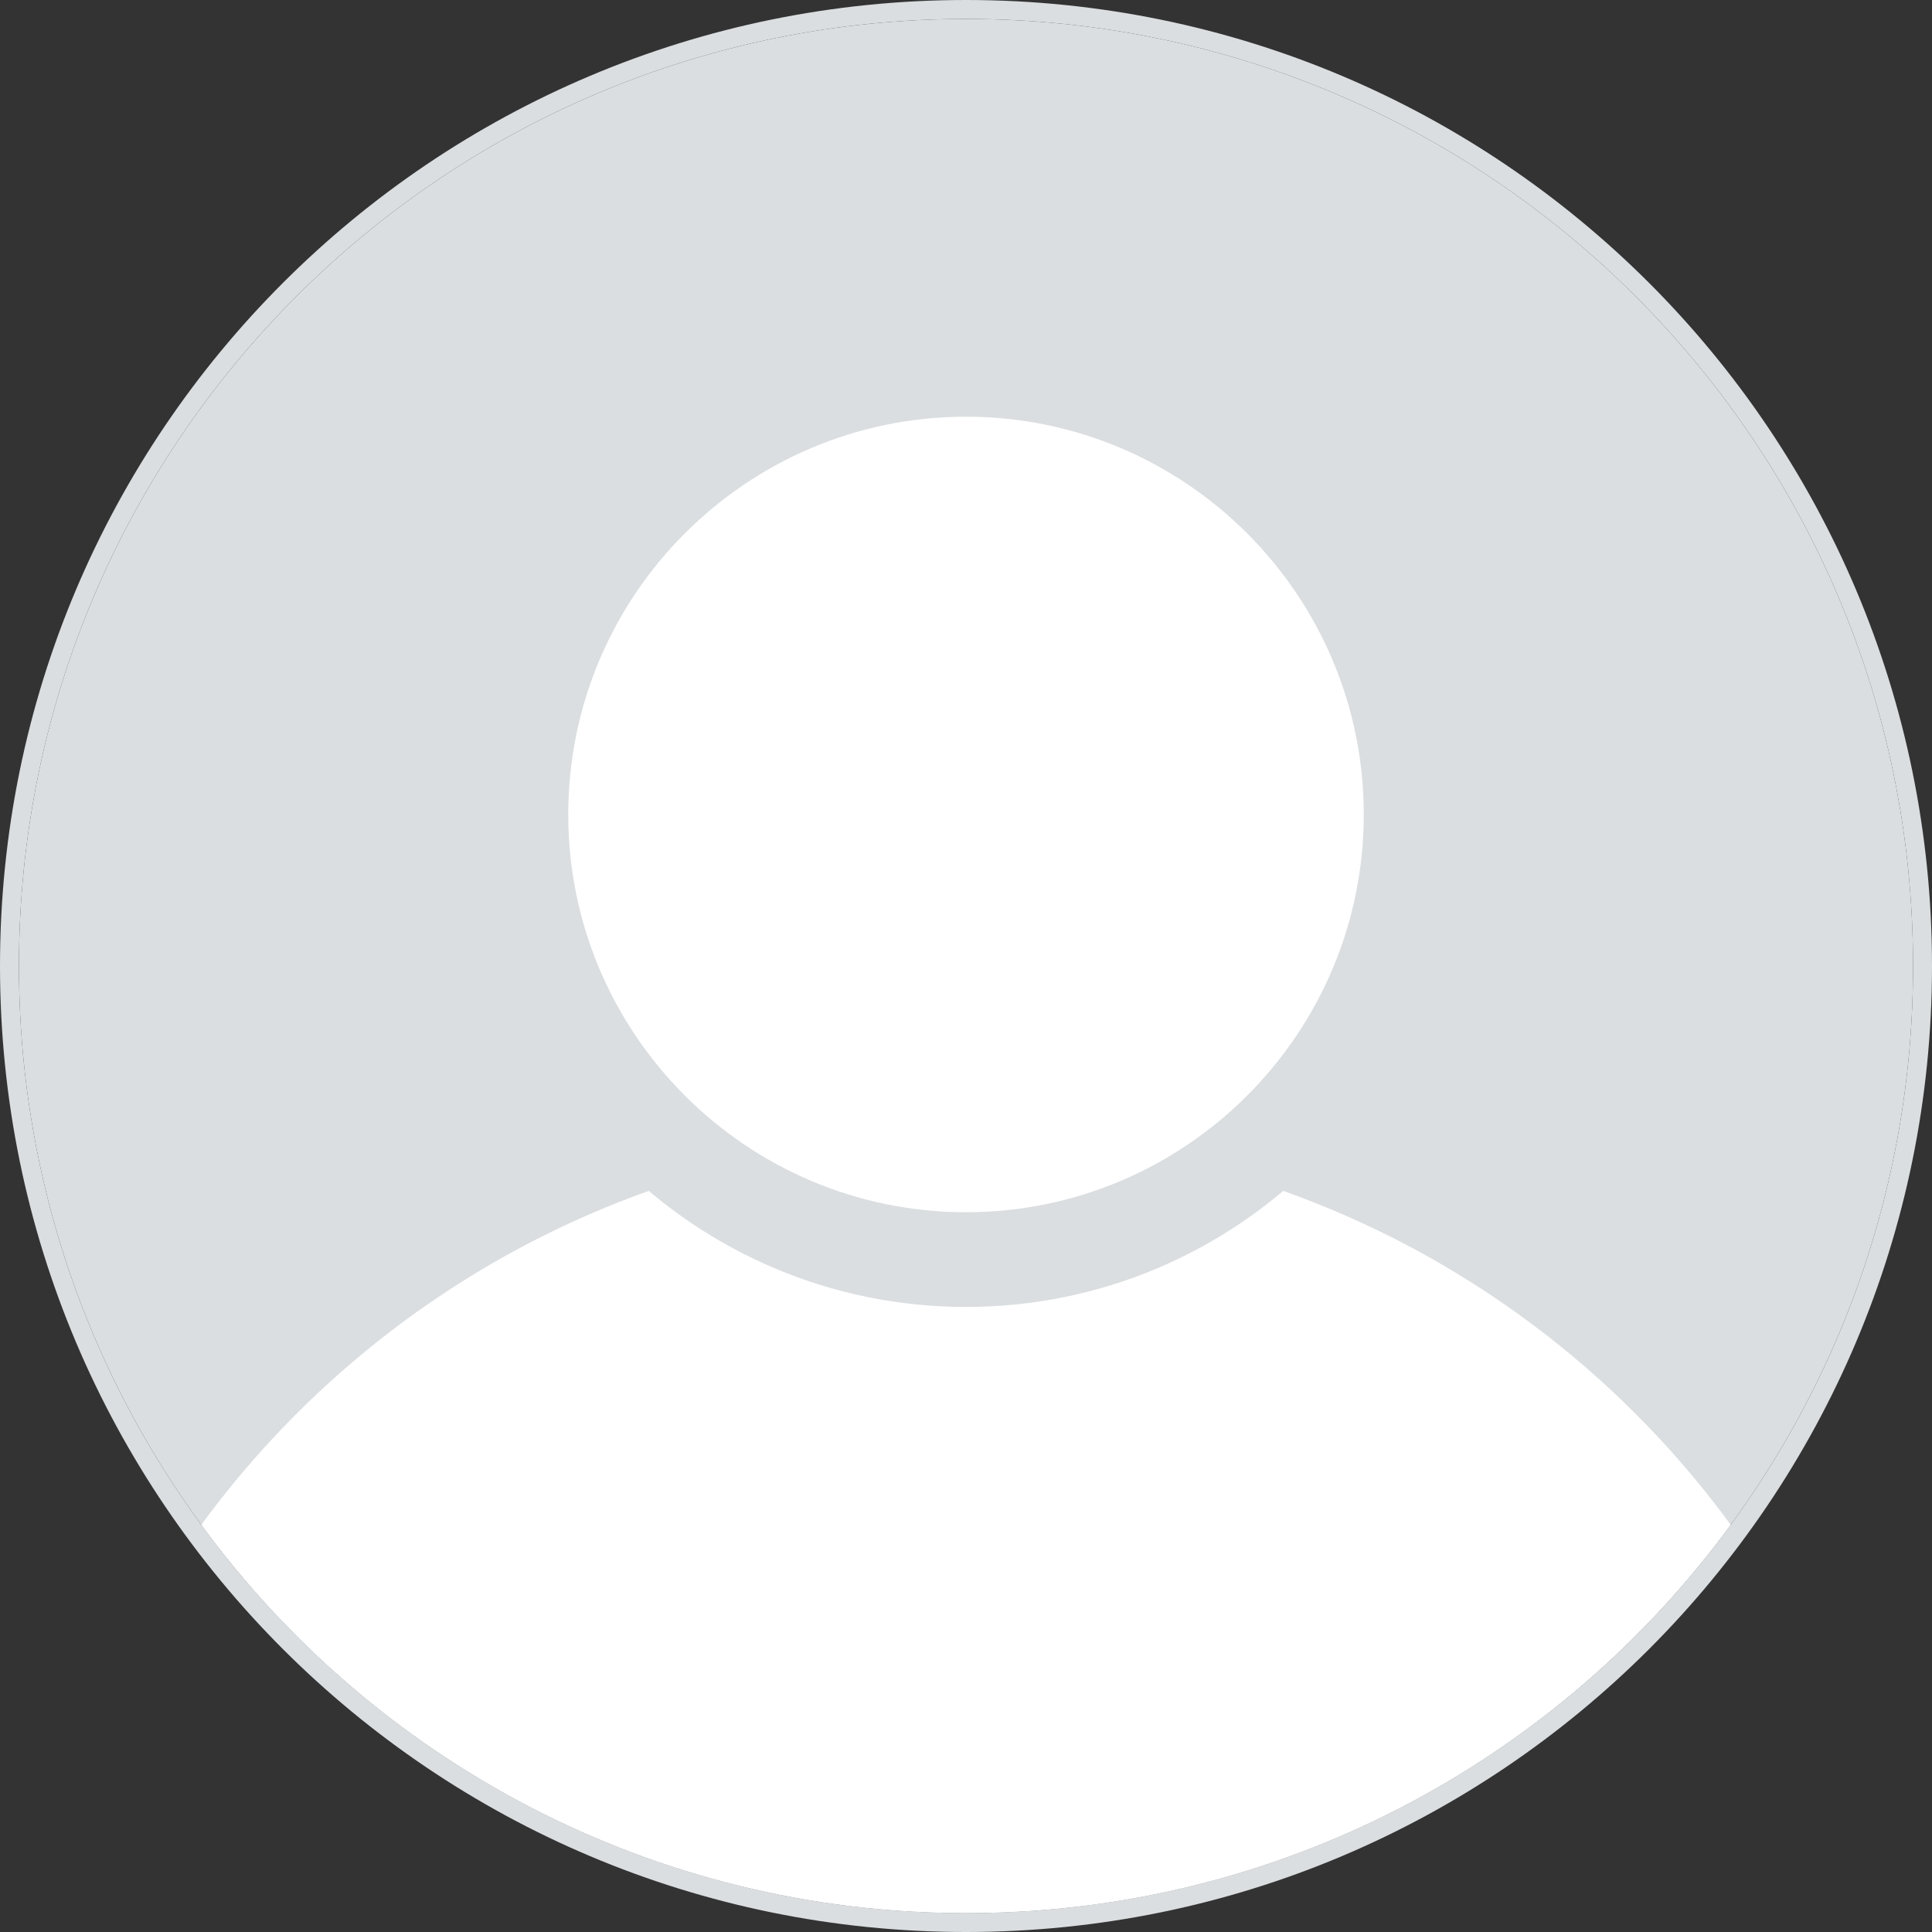 <?xml version="1.0" encoding="UTF-8"?>
<svg id="a" data-name="Layer 1" xmlns="http://www.w3.org/2000/svg" viewBox="0 0 102 102">
  <rect x="0" y="0" width="102" height="102" fill="#333333" stroke="none"/>
  <defs>
    <style>
      .b, .c {
        fill: #fff;
      }

      .d, .e {
        fill: #dadee0;
      }

      .e, .c {
        fill-rule: evenodd;
      }
    </style>
  </defs>
  <path class="d" d="m101,51c0,27.61-22.39,50-50,50S1,78.61,1,51,23.39,1,51,1s50,22.39,50,50Z"/>
  <path class="e" d="m102,51c0,28.17-22.83,51-51,51S0,79.17,0,51,22.83,0,51,0s51,22.83,51,51Zm-51,50c27.61,0,50-22.39,50-50S78.61,1,51,1,1,23.39,1,51s22.39,50,50,50Z"/>
  <path class="c" d="m10.63,80.5c9.1-12.43,23.79-20.5,40.37-20.5s31.28,8.07,40.37,20.5c-9.1,12.43-23.79,20.5-40.37,20.5s-31.28-8.07-40.37-20.5Z"/>
  <circle class="b" cx="51" cy="43" r="23.5"/>
  <path class="d" d="m51,69c-14.34,0-26-11.66-26-26s11.66-26,26-26,26,11.66,26,26-11.66,26-26,26Zm0-47c-11.58,0-21,9.42-21,21s9.42,21,21,21,21-9.42,21-21-9.42-21-21-21Z"/>
</svg>